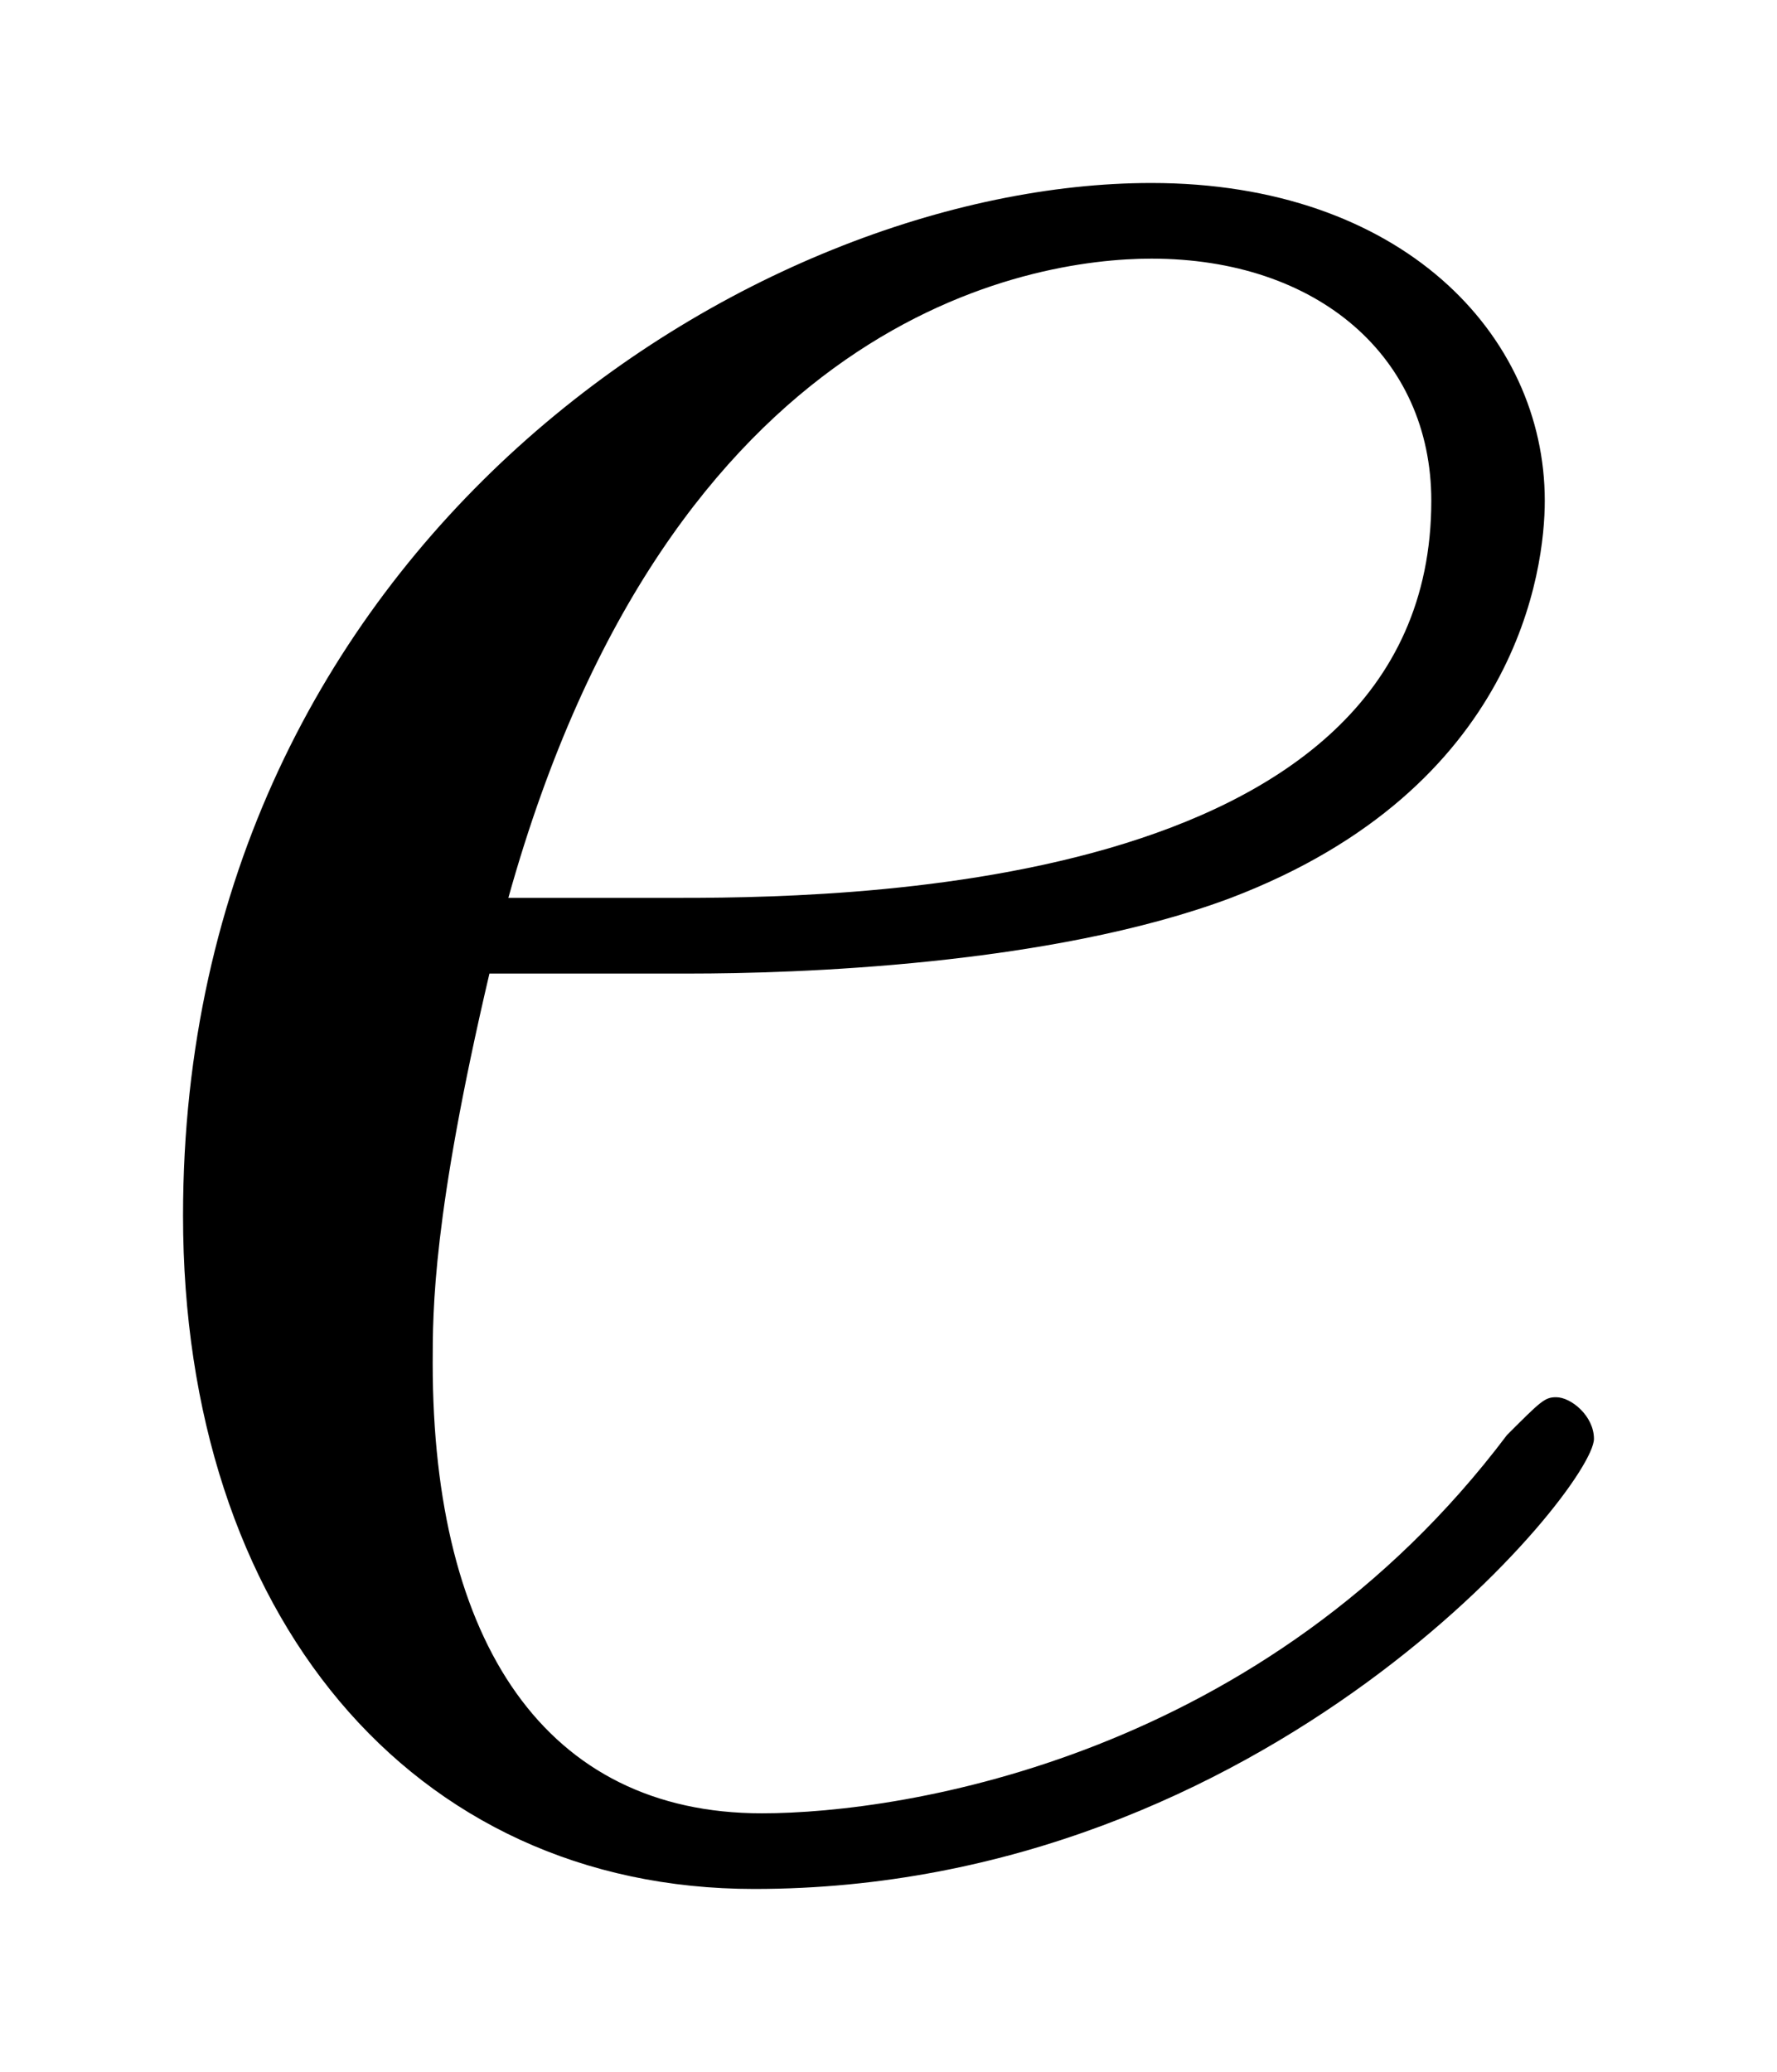 <svg xmlns="http://www.w3.org/2000/svg" xmlns:xlink="http://www.w3.org/1999/xlink" xmlns:inkscape="http://www.inkscape.org/namespaces/inkscape" version="1.1" width="8.979" height="10.47" viewBox="0 0 9.707 11.319">
<defs>
<clipPath id="clip_1">
<path transform="matrix(1,0,0,-1,-100.359,650.411)" d="M100.359 639.092H110.066V650.411H100.359Z" clip-rule="evenodd"/>
</clipPath>
<path id="font_2_3" d="M.179 .232C.206 .232 .274 .234 .322 .252 .398 .281 .405 .339 .405 .357 .405 .401 .367 .441 .301 .441 .196 .441 .045 .346 .045 .168 .045 .063 .105-.01 .196-.01 .332-.01 .418 .096 .418 .109 .418 .115 .412 .12 .408 .12 .405 .12 .404 .119 .395 .11 .331 .025 .236 .01 .198 .01 .141 .01 .111 .055 .111 .129 .111 .143 .111 .168 .126 .232H.179M.131 .252C.174 .406 .269 .421 .301 .421 .345 .421 .375 .395 .375 .357 .375 .252 .215 .252 .173 .252H.131Z"/>
</defs>
<g clip-path="url(#clip_1)">
<use data-text="e" xlink:href="#font_2_3" transform="matrix(20.663,0,0,-20.663,.07,10.112)"/>
</g>
</svg>
